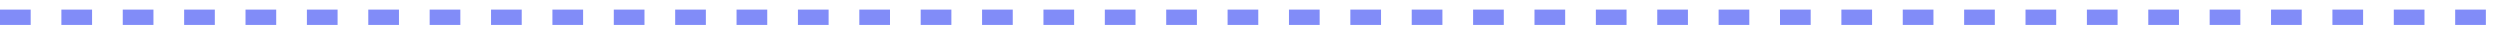 <?xml version="1.0" encoding="utf-8"?>
<svg xmlns="http://www.w3.org/2000/svg" fill="none" height="100%" overflow="visible" preserveAspectRatio="none" style="display: block;" viewBox="0 0 145 2" width="100%">
<path d="M0 1C3.434 1 13.735 1 24.799 1C35.864 1 53.748 1 73.254 1C93.555 1 107.21 1 120.564 1C133.917 1 139.259 1 144.6 1" id="Vector 1011" stroke="#818CF8" stroke-dasharray="1.78 1.78" stroke-width="0.89"/>
</svg>